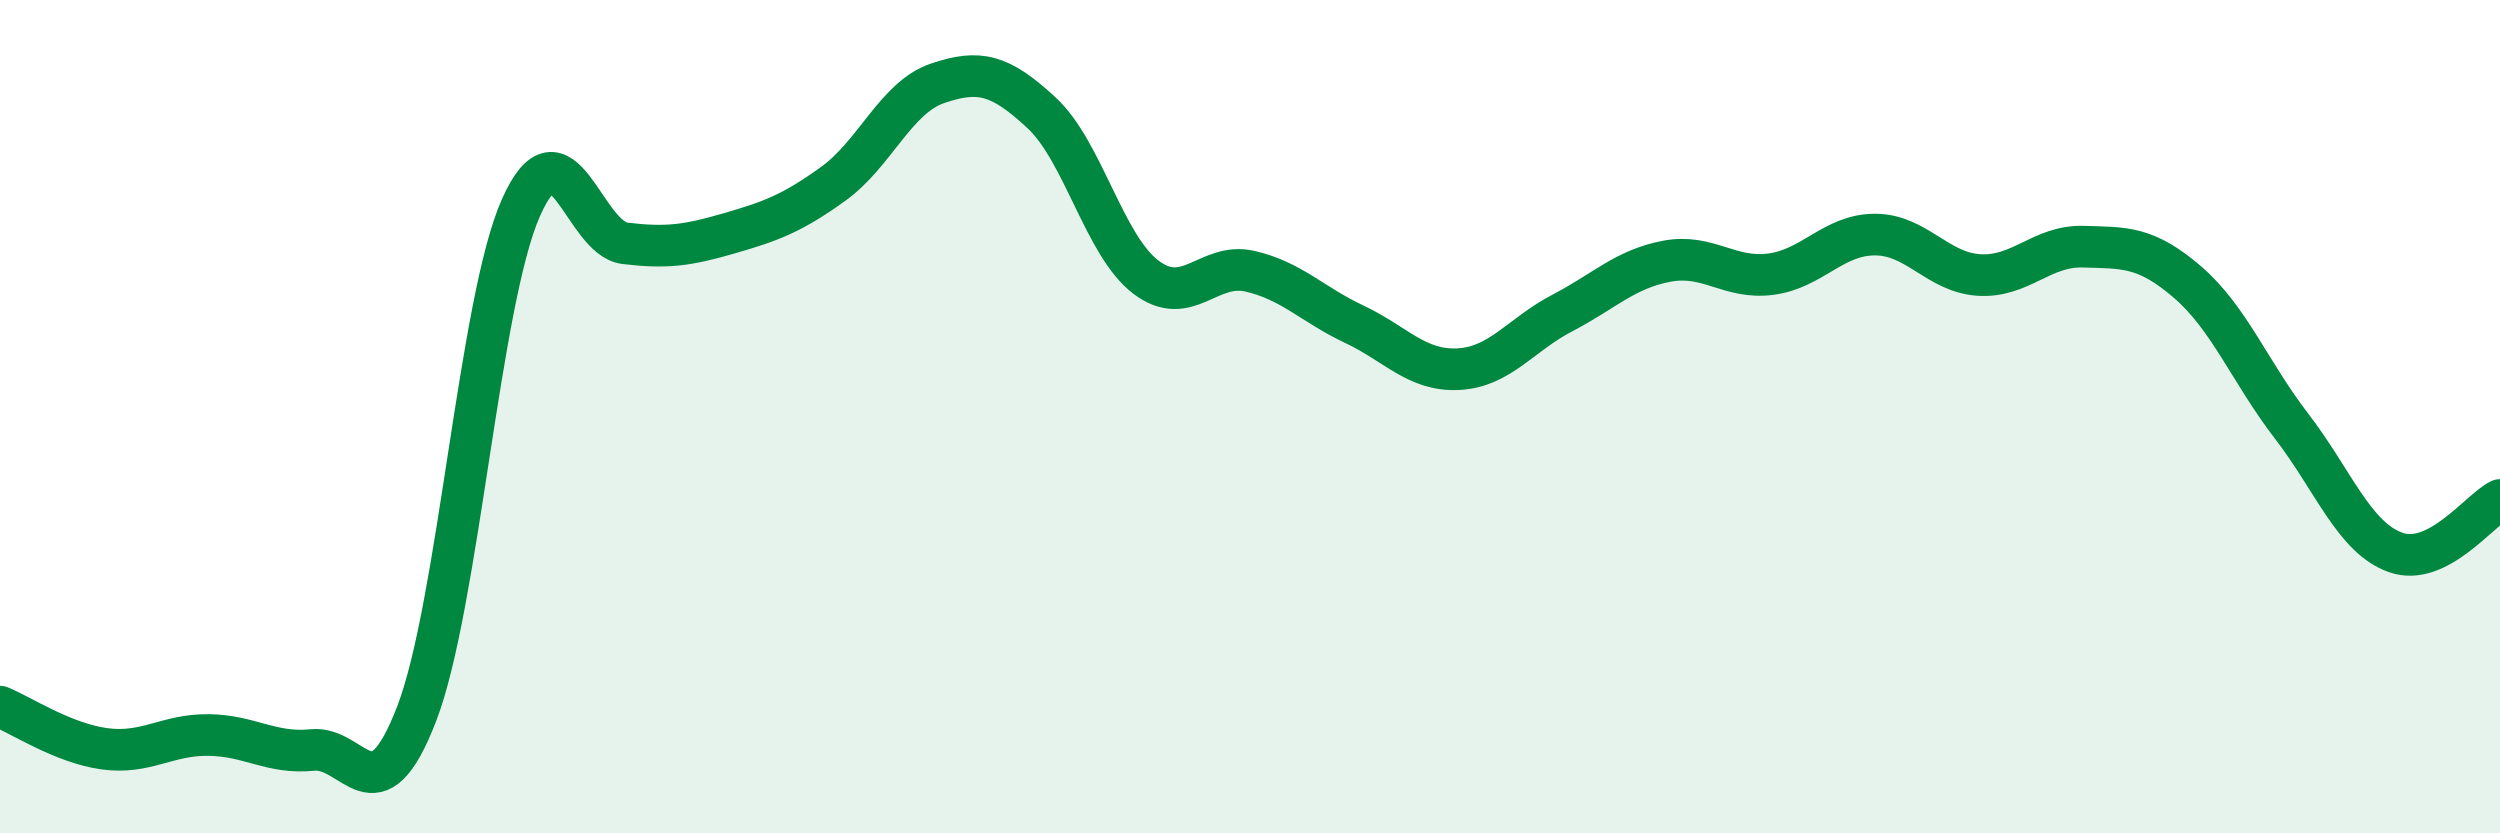 
    <svg width="60" height="20" viewBox="0 0 60 20" xmlns="http://www.w3.org/2000/svg">
      <path
        d="M 0,16.96 C 0.5,17.16 1.5,17.83 2.5,17.97 C 3.5,18.11 4,17.63 5,17.64 C 6,17.65 6.5,18.1 7.5,18 C 8.5,17.9 9,19.73 10,17.13 C 11,14.53 11.5,7.25 12.5,4.99 C 13.5,2.73 14,5.72 15,5.84 C 16,5.96 16.5,5.89 17.5,5.6 C 18.5,5.31 19,5.13 20,4.41 C 21,3.69 21.5,2.34 22.5,2 C 23.5,1.66 24,1.78 25,2.71 C 26,3.64 26.5,5.89 27.5,6.65 C 28.5,7.41 29,6.28 30,6.51 C 31,6.74 31.5,7.31 32.5,7.78 C 33.5,8.25 34,8.91 35,8.86 C 36,8.81 36.5,8.03 37.5,7.51 C 38.5,6.99 39,6.46 40,6.27 C 41,6.08 41.5,6.71 42.5,6.58 C 43.5,6.45 44,5.63 45,5.63 C 46,5.63 46.5,6.54 47.5,6.6 C 48.5,6.66 49,5.89 50,5.92 C 51,5.95 51.5,5.91 52.5,6.77 C 53.5,7.63 54,8.93 55,10.23 C 56,11.53 56.5,12.91 57.5,13.26 C 58.5,13.61 59.5,12.25 60,12L60 20L0 20Z"
        fill="#008740"
        opacity="0.1"
        stroke-linecap="round"
        stroke-linejoin="round"
      />
      <path
        d="M 0,16.96 C 0.5,17.16 1.5,17.83 2.5,17.97 C 3.5,18.11 4,17.63 5,17.64 C 6,17.65 6.5,18.1 7.5,18 C 8.5,17.9 9,19.73 10,17.13 C 11,14.53 11.5,7.25 12.5,4.99 C 13.5,2.73 14,5.72 15,5.84 C 16,5.96 16.5,5.89 17.5,5.6 C 18.5,5.31 19,5.13 20,4.41 C 21,3.69 21.5,2.34 22.5,2 C 23.5,1.66 24,1.78 25,2.71 C 26,3.64 26.5,5.89 27.5,6.65 C 28.5,7.41 29,6.28 30,6.51 C 31,6.74 31.5,7.31 32.5,7.78 C 33.5,8.25 34,8.91 35,8.86 C 36,8.81 36.5,8.03 37.5,7.51 C 38.5,6.99 39,6.46 40,6.27 C 41,6.08 41.5,6.71 42.5,6.58 C 43.5,6.45 44,5.63 45,5.63 C 46,5.63 46.5,6.54 47.5,6.6 C 48.5,6.66 49,5.89 50,5.92 C 51,5.95 51.5,5.91 52.5,6.77 C 53.5,7.63 54,8.93 55,10.23 C 56,11.53 56.5,12.91 57.5,13.26 C 58.5,13.61 59.5,12.25 60,12"
        stroke="#008740"
        stroke-width="1"
        fill="none"
        stroke-linecap="round"
        stroke-linejoin="round"
      />
    </svg>
  